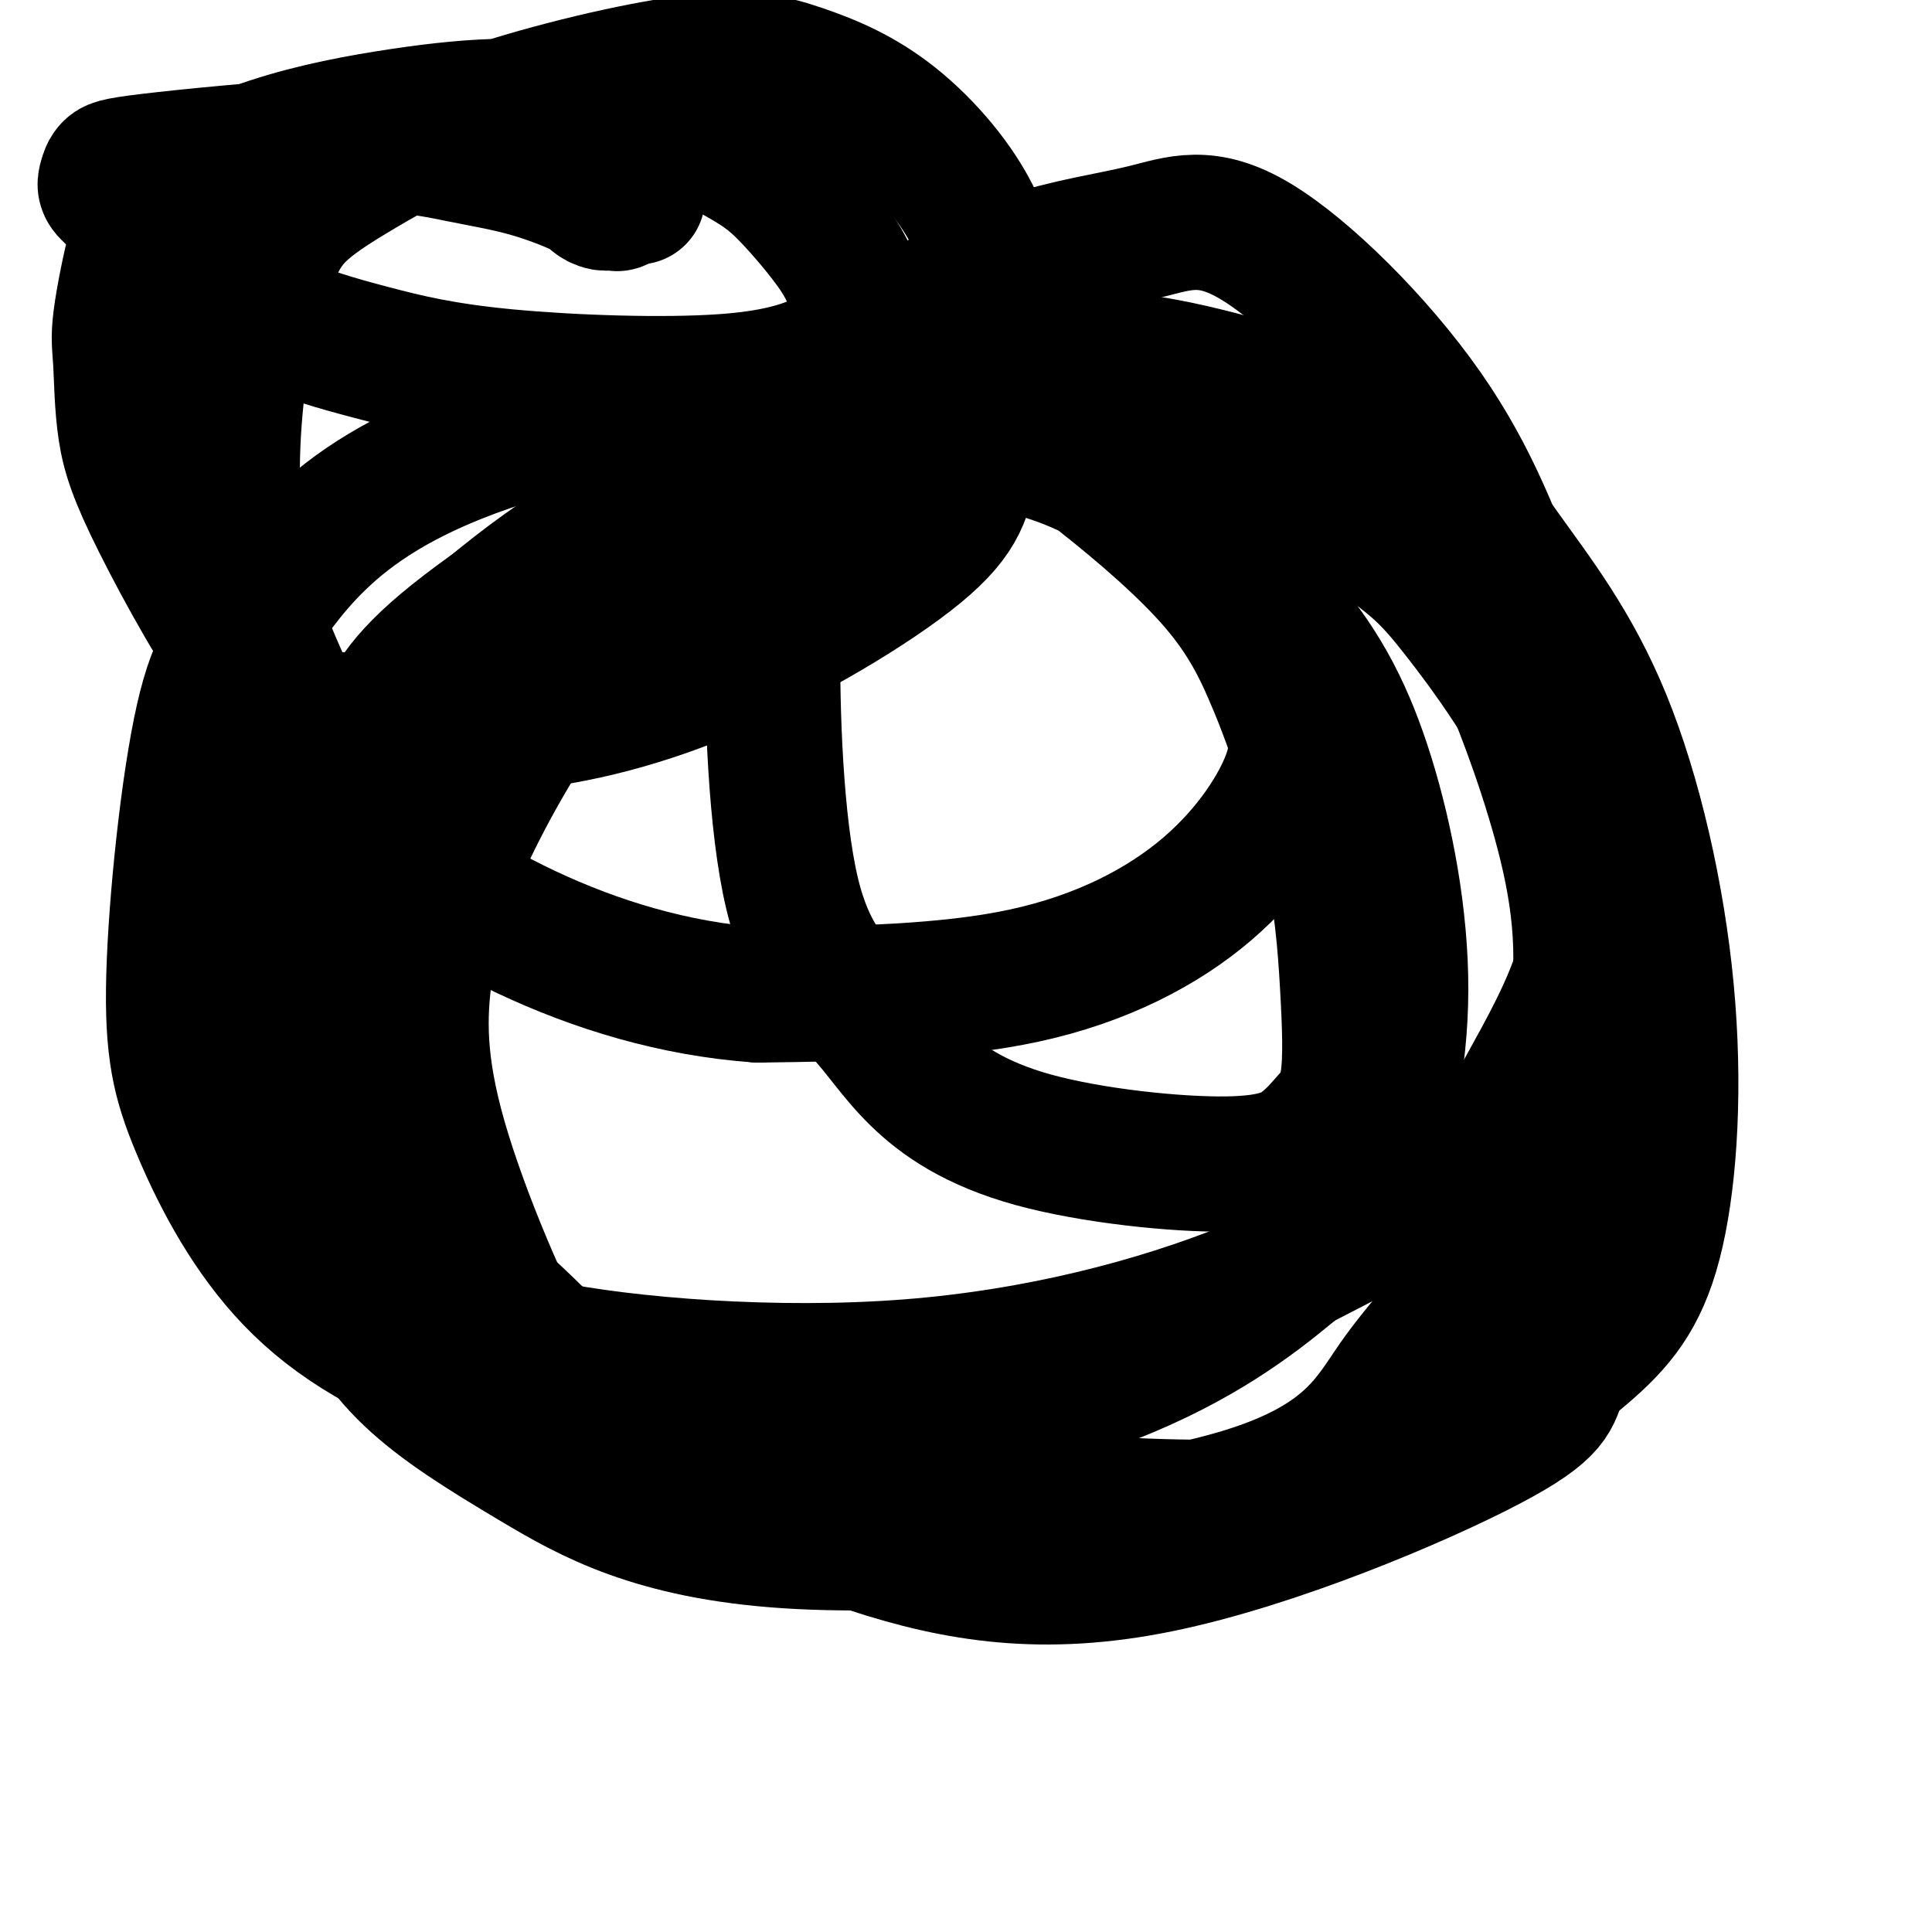 <svg viewBox='0 0 400 400' version='1.1' xmlns='http://www.w3.org/2000/svg' xmlns:xlink='http://www.w3.org/1999/xlink'><g fill='none' stroke='#000000' stroke-width='28' stroke-linecap='round' stroke-linejoin='round'><path d='M119,127c4.594,-6.564 9.188,-13.129 13,-18c3.812,-4.871 6.841,-8.050 16,-14c9.159,-5.950 24.449,-14.672 35,-19c10.551,-4.328 16.364,-4.262 23,-3c6.636,1.262 14.096,3.720 19,6c4.904,2.280 7.250,4.384 13,12c5.750,7.616 14.902,20.746 22,36c7.098,15.254 12.142,32.634 15,46c2.858,13.366 3.528,22.719 4,31c0.472,8.281 0.745,15.488 0,20c-0.745,4.512 -2.506,6.327 -4,8c-1.494,1.673 -2.719,3.203 -5,5c-2.281,1.797 -5.619,3.861 -16,4c-10.381,0.139 -27.807,-1.649 -40,-5c-12.193,-3.351 -19.155,-8.267 -24,-13c-4.845,-4.733 -7.573,-9.285 -12,-14c-4.427,-4.715 -10.551,-9.594 -14,-24c-3.449,-14.406 -4.221,-38.338 -4,-53c0.221,-14.662 1.437,-20.054 3,-26c1.563,-5.946 3.475,-12.446 7,-19c3.525,-6.554 8.663,-13.164 16,-19c7.337,-5.836 16.875,-10.900 26,-14c9.125,-3.100 17.839,-4.238 25,-6c7.161,-1.762 12.769,-4.149 23,2c10.231,6.149 25.086,20.833 35,35c9.914,14.167 14.888,27.817 20,42c5.112,14.183 10.361,28.900 13,41c2.639,12.100 2.666,21.584 0,31c-2.666,9.416 -8.025,18.766 -12,26c-3.975,7.234 -6.564,12.353 -16,19c-9.436,6.647 -25.718,14.824 -42,23'/><path d='M258,267c-18.155,7.254 -42.541,13.889 -70,16c-27.459,2.111 -57.991,-0.301 -76,-4c-18.009,-3.699 -23.497,-8.685 -28,-11c-4.503,-2.315 -8.023,-1.958 -13,-10c-4.977,-8.042 -11.413,-24.483 -15,-35c-3.587,-10.517 -4.325,-15.109 -4,-21c0.325,-5.891 1.712,-13.082 4,-20c2.288,-6.918 5.476,-13.563 14,-24c8.524,-10.437 22.384,-24.665 37,-36c14.616,-11.335 29.988,-19.778 47,-26c17.012,-6.222 35.665,-10.225 49,-13c13.335,-2.775 21.351,-4.323 35,1c13.649,5.323 32.930,17.518 44,25c11.070,7.482 13.927,10.253 20,18c6.073,7.747 15.361,20.471 22,35c6.639,14.529 10.630,30.865 12,49c1.370,18.135 0.120,38.070 -3,51c-3.120,12.930 -8.108,18.856 -10,23c-1.892,4.144 -0.687,6.507 -15,14c-14.313,7.493 -44.144,20.116 -68,25c-23.856,4.884 -41.738,2.028 -60,-4c-18.262,-6.028 -36.904,-15.230 -48,-20c-11.096,-4.770 -14.648,-5.110 -21,-16c-6.352,-10.890 -15.506,-32.332 -20,-48c-4.494,-15.668 -4.330,-25.564 -3,-35c1.330,-9.436 3.824,-18.411 10,-31c6.176,-12.589 16.033,-28.790 26,-40c9.967,-11.210 20.043,-17.427 34,-26c13.957,-8.573 31.796,-19.500 46,-25c14.204,-5.500 24.773,-5.571 38,-3c13.227,2.571 29.114,7.786 45,13'/><path d='M287,89c11.333,6.266 17.165,15.430 24,25c6.835,9.570 14.672,19.547 21,35c6.328,15.453 11.147,36.381 13,56c1.853,19.619 0.739,37.929 -2,50c-2.739,12.071 -7.103,17.902 -14,24c-6.897,6.098 -16.328,12.463 -26,19c-9.672,6.537 -19.587,13.247 -48,14c-28.413,0.753 -75.325,-4.450 -101,-10c-25.675,-5.550 -30.114,-11.448 -35,-17c-4.886,-5.552 -10.217,-10.757 -16,-16c-5.783,-5.243 -12.016,-10.523 -16,-23c-3.984,-12.477 -5.720,-32.151 -6,-44c-0.280,-11.849 0.897,-15.872 4,-23c3.103,-7.128 8.134,-17.361 11,-24c2.866,-6.639 3.568,-9.684 19,-20c15.432,-10.316 45.594,-27.905 66,-37c20.406,-9.095 31.058,-9.697 42,-10c10.942,-0.303 22.175,-0.306 35,4c12.825,4.306 27.241,12.923 36,20c8.759,7.077 11.861,12.615 16,22c4.139,9.385 9.316,22.616 13,36c3.684,13.384 5.876,26.920 3,43c-2.876,16.080 -10.819,34.703 -18,47c-7.181,12.297 -13.602,18.267 -19,26c-5.398,7.733 -9.775,17.230 -33,24c-23.225,6.770 -65.299,10.812 -93,9c-27.701,-1.812 -41.030,-9.480 -52,-16c-10.970,-6.520 -19.579,-11.892 -26,-18c-6.421,-6.108 -10.652,-12.952 -15,-23c-4.348,-10.048 -8.814,-23.299 -9,-38c-0.186,-14.701 3.907,-30.850 8,-47'/><path d='M69,177c2.949,-12.160 6.320,-19.062 9,-25c2.680,-5.938 4.667,-10.914 16,-20c11.333,-9.086 32.012,-22.284 47,-30c14.988,-7.716 24.284,-9.952 35,-11c10.716,-1.048 22.852,-0.907 33,1c10.148,1.907 18.307,5.582 28,12c9.693,6.418 20.922,15.579 29,25c8.078,9.421 13.007,19.103 17,32c3.993,12.897 7.049,29.010 7,44c-0.049,14.990 -3.202,28.856 -7,38c-3.798,9.144 -8.240,13.567 -16,20c-7.760,6.433 -18.836,14.877 -37,22c-18.164,7.123 -43.414,12.925 -68,13c-24.586,0.075 -48.506,-5.576 -66,-12c-17.494,-6.424 -28.561,-13.619 -37,-23c-8.439,-9.381 -14.251,-20.946 -18,-30c-3.749,-9.054 -5.435,-15.597 -5,-31c0.435,-15.403 2.990,-39.665 6,-53c3.010,-13.335 6.474,-15.744 10,-20c3.526,-4.256 7.114,-10.359 14,-17c6.886,-6.641 17.069,-13.818 35,-20c17.931,-6.182 43.608,-11.367 62,-13c18.392,-1.633 29.497,0.286 39,4c9.503,3.714 17.404,9.225 26,16c8.596,6.775 17.888,14.816 24,22c6.112,7.184 9.045,13.511 11,18c1.955,4.489 2.933,7.139 4,10c1.067,2.861 2.224,5.932 0,12c-2.224,6.068 -7.830,15.134 -17,23c-9.170,7.866 -21.906,14.533 -38,18c-16.094,3.467 -35.547,3.733 -55,4'/><path d='M157,206c-17.513,-1.232 -33.796,-6.312 -48,-13c-14.204,-6.688 -26.330,-14.983 -34,-23c-7.670,-8.017 -10.883,-15.754 -15,-25c-4.117,-9.246 -9.137,-20.001 -11,-33c-1.863,-12.999 -0.569,-28.243 1,-38c1.569,-9.757 3.413,-14.029 5,-18c1.587,-3.971 2.918,-7.643 6,-11c3.082,-3.357 7.914,-6.398 14,-10c6.086,-3.602 13.427,-7.763 26,-12c12.573,-4.237 30.378,-8.549 42,-10c11.622,-1.451 17.063,-0.039 23,2c5.937,2.039 12.371,4.707 19,10c6.629,5.293 13.451,13.213 17,21c3.549,7.787 3.823,15.441 3,24c-0.823,8.559 -2.742,18.025 -4,25c-1.258,6.975 -1.853,11.461 -11,19c-9.147,7.539 -26.844,18.133 -43,25c-16.156,6.867 -30.770,10.007 -44,11c-13.230,0.993 -25.075,-0.162 -33,-1c-7.925,-0.838 -11.930,-1.358 -18,-9c-6.070,-7.642 -14.206,-22.407 -19,-32c-4.794,-9.593 -6.247,-14.015 -7,-19c-0.753,-4.985 -0.805,-10.533 -1,-14c-0.195,-3.467 -0.531,-4.852 0,-9c0.531,-4.148 1.931,-11.058 3,-15c1.069,-3.942 1.808,-4.917 2,-6c0.192,-1.083 -0.164,-2.274 4,-5c4.164,-2.726 12.848,-6.989 22,-10c9.152,-3.011 18.772,-4.772 27,-6c8.228,-1.228 15.065,-1.922 22,-2c6.935,-0.078 13.967,0.461 21,1'/><path d='M126,23c12.023,1.567 20.580,5.985 26,9c5.420,3.015 7.702,4.628 11,8c3.298,3.372 7.612,8.503 10,12c2.388,3.497 2.848,5.358 4,7c1.152,1.642 2.994,3.063 4,4c1.006,0.937 1.174,1.389 0,3c-1.174,1.611 -3.692,4.380 -8,7c-4.308,2.620 -10.406,5.091 -23,6c-12.594,0.909 -31.683,0.258 -45,-1c-13.317,-1.258 -20.860,-3.121 -28,-5c-7.140,-1.879 -13.876,-3.774 -21,-7c-7.124,-3.226 -14.634,-7.785 -19,-11c-4.366,-3.215 -5.587,-5.088 -7,-7c-1.413,-1.912 -3.018,-3.864 -4,-5c-0.982,-1.136 -1.342,-1.457 -2,-2c-0.658,-0.543 -1.615,-1.307 -2,-2c-0.385,-0.693 -0.199,-1.315 0,-2c0.199,-0.685 0.410,-1.433 1,-2c0.590,-0.567 1.559,-0.951 11,-2c9.441,-1.049 27.355,-2.762 39,-3c11.645,-0.238 17.021,0.998 22,2c4.979,1.002 9.561,1.771 14,3c4.439,1.229 8.734,2.919 11,4c2.266,1.081 2.502,1.552 3,2c0.498,0.448 1.257,0.873 2,1c0.743,0.127 1.469,-0.043 2,0c0.531,0.043 0.866,0.298 1,0c0.134,-0.298 0.067,-1.149 0,-2'/><path d='M128,40c8.345,1.548 1.708,0.417 -1,0c-2.708,-0.417 -1.488,-0.119 -1,0c0.488,0.119 0.244,0.060 0,0'/></g>
</svg>